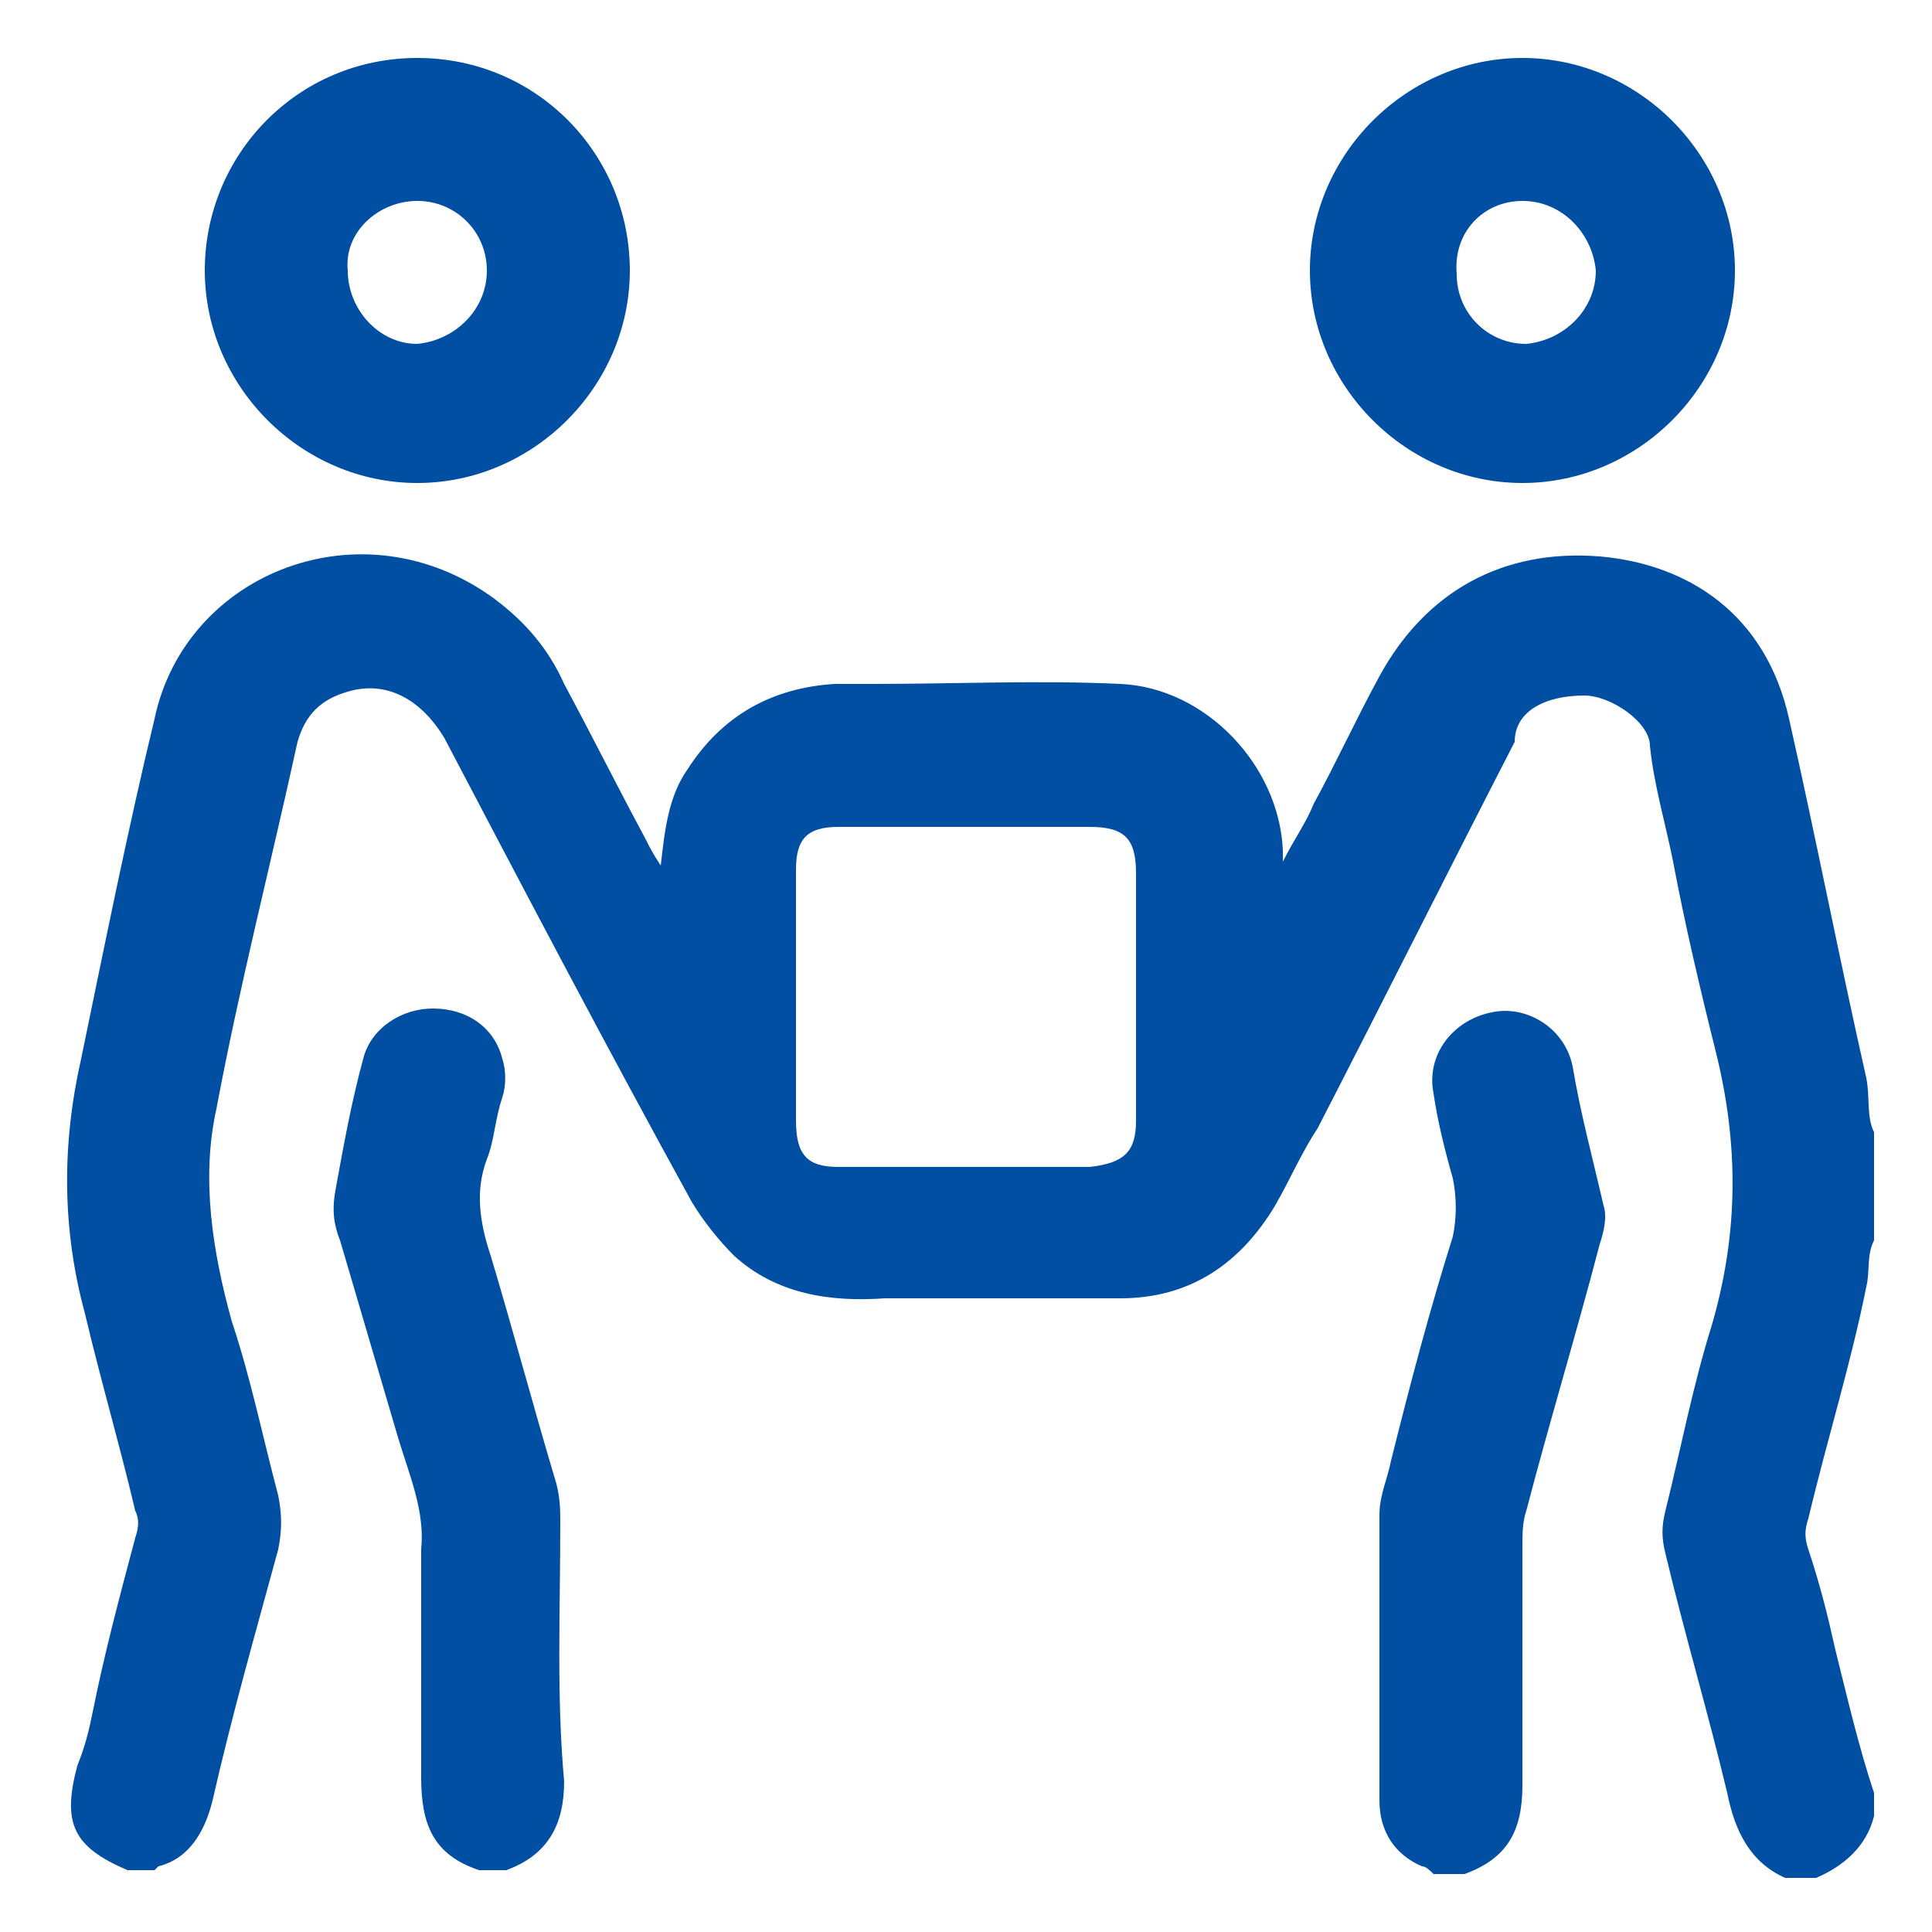<svg xmlns="http://www.w3.org/2000/svg" xmlns:xlink="http://www.w3.org/1999/xlink" id="Layer_1" x="0px" y="0px" viewBox="0 0 50 50" style="enable-background:new 0 0 50 50;" xml:space="preserve"> <style type="text/css"> .st0{fill:#004FA2;} </style> <g> <path class="st0" d="M48.3,33.3c0.1-0.4,0-0.8,0.2-1.2c0-0.9,0-1.8,0-2.8c-0.2-0.4-0.1-0.9-0.2-1.4c-0.7-3.1-1.3-6.2-2-9.3 c-0.6-2.7-2.6-4-4.9-4.2c-2.5-0.2-4.5,0.9-5.7,3.1c-0.6,1.1-1.1,2.2-1.7,3.3c-0.2,0.5-0.5,0.9-0.8,1.5c0-0.2,0-0.3,0-0.3 c-0.1-2.2-2-4.2-4.2-4.3c-2.1-0.1-4.3,0-6.4,0c-0.3,0-0.7,0-1,0c-1.6,0.1-2.9,0.8-3.8,2.2c-0.5,0.7-0.6,1.6-0.7,2.5 c-0.2-0.3-0.3-0.5-0.4-0.7c-0.7-1.3-1.4-2.7-2.1-4c-0.4-0.9-1-1.6-1.8-2.2c-3.4-2.5-8-0.7-8.8,3.1c-0.7,2.9-1.3,5.9-1.9,8.8 c-0.5,2.2-0.5,4.4,0.1,6.6c0.4,1.7,0.9,3.4,1.3,5.1c0.1,0.2,0.1,0.4,0,0.7c-0.4,1.5-0.8,3-1.1,4.5c-0.1,0.5-0.2,0.9-0.4,1.4 c-0.4,1.5-0.1,2.1,1.3,2.7c0.2,0,0.5,0,0.7,0c0,0,0.1-0.1,0.1-0.1c0.8-0.2,1.2-0.9,1.4-1.7c0.5-2.2,1.1-4.3,1.7-6.5 c0.1-0.5,0.1-0.9,0-1.4c-0.4-1.5-0.7-3-1.2-4.5c-0.5-1.8-0.8-3.7-0.4-5.5c0.6-3.2,1.4-6.3,2.1-9.5c0.2-0.7,0.6-1.1,1.3-1.3 c1-0.3,1.9,0.2,2.5,1.2c2.1,4,4.2,8,6.4,12c0.3,0.5,0.7,1,1.1,1.4c1.1,1,2.5,1.2,3.9,1.1c2,0,4,0,6.1,0c1.8,0,3.1-0.9,4-2.4 c0.4-0.7,0.7-1.4,1.1-2c1.7-3.3,3.4-6.7,5.1-10C39.2,18.4,40,18,41,18c0.7,0,1.7,0.7,1.7,1.3c0.1,1,0.4,2,0.6,3 c0.3,1.6,0.7,3.3,1.1,4.9c0.6,2.4,0.6,4.7-0.1,7.1c-0.5,1.6-0.8,3.2-1.2,4.8c-0.1,0.4-0.1,0.7,0,1.1c0.5,2.1,1.1,4.1,1.6,6.2 c0.2,1,0.6,1.8,1.5,2.2c0.3,0,0.6,0,0.8,0c0.7-0.3,1.3-0.8,1.5-1.6c0-0.2,0-0.4,0-0.6c-0.4-1.2-0.7-2.5-1-3.7 c-0.2-0.9-0.4-1.7-0.7-2.6c-0.1-0.3-0.1-0.5,0-0.8C47.3,37.2,47.9,35.3,48.3,33.3z M29.4,29c0,0.8-0.3,1.1-1.2,1.2 c-1.9,0-3.8,0-5.7,0c-0.3,0-0.5,0-0.8,0c-0.8,0-1.1-0.3-1.1-1.2c0-1.8,0-3.5,0-5.3c0-0.4,0-0.8,0-1.2c0-0.8,0.3-1.1,1.1-1.1 c0.2,0,0.5,0,0.7,0c1.9,0,3.8,0,5.8,0c0.9,0,1.2,0.3,1.2,1.2C29.4,24.7,29.4,26.8,29.4,29z"></path> <path class="st0" d="M14.5,39.4c0-0.3,0-0.6-0.1-1c-0.6-2-1.1-3.9-1.7-5.9c-0.3-0.9-0.4-1.7-0.1-2.5c0.2-0.5,0.2-1,0.4-1.6 c0.1-0.3,0.1-0.7,0-1c-0.2-0.8-0.9-1.3-1.8-1.3c-0.8,0-1.6,0.5-1.8,1.3c-0.3,1.1-0.5,2.2-0.7,3.3c-0.1,0.5-0.1,0.9,0.1,1.4 c0.5,1.7,1,3.4,1.5,5.1c0.3,1,0.7,1.9,0.6,2.9c0,2,0,3.9,0,5.9c0,1.2,0.3,2,1.5,2.4c0.2,0,0.5,0,0.7,0c1.1-0.4,1.5-1.2,1.5-2.3 C14.4,43.9,14.5,41.7,14.5,39.4z"></path> <path class="st0" d="M40.7,27.6c-0.2-1-1.2-1.6-2.1-1.4c-1,0.2-1.7,1.1-1.5,2.1c0.1,0.7,0.3,1.5,0.5,2.2c0.1,0.5,0.1,1,0,1.5 c-0.6,1.9-1.1,3.8-1.6,5.8c-0.1,0.5-0.3,0.9-0.3,1.4c0,2.5,0,4.9,0,7.4c0,0.8,0.4,1.4,1.1,1.7c0.1,0,0.2,0.1,0.3,0.2 c0.3,0,0.6,0,0.8,0c1.1-0.4,1.5-1.1,1.5-2.3c0-2.1,0-4.2,0-6.2c0-0.3,0-0.6,0.1-0.9c0.6-2.3,1.3-4.6,1.9-6.9c0.1-0.3,0.2-0.7,0.1-1 C41.2,29.9,40.9,28.8,40.7,27.6z"></path> <path class="st0" d="M39.4,12.5c3,0,5.5-2.5,5.5-5.5c0-3-2.5-5.5-5.5-5.5c-3,0-5.5,2.5-5.5,5.5C33.9,10,36.4,12.5,39.4,12.5z M39.4,5.2c1,0,1.8,0.8,1.9,1.8c0,1-0.8,1.8-1.8,1.9c-1,0-1.8-0.8-1.8-1.8C37.6,6,38.4,5.2,39.4,5.2z"></path> <path class="st0" d="M10.8,12.5c3,0,5.5-2.5,5.5-5.5c0-3-2.4-5.5-5.5-5.5C7.7,1.5,5.3,4,5.3,7C5.3,10,7.8,12.5,10.8,12.5z M10.8,5.2c1,0,1.8,0.8,1.8,1.8c0,1-0.8,1.8-1.8,1.9C9.8,8.9,9,8,9,7C8.9,6,9.8,5.2,10.8,5.2z"></path> </g> <g> <g> <path class="st0" d="M-210-113.7l22.6-96.8l-30.3,1.6c-7.8,12.7-12,27.3-12,42.5C-229.6-146.9-222.6-128.4-210-113.7z"></path> <path class="st0" d="M-213.2-215.3l27.6-2.4l5.5-23.4c-9.5,4-18.3,9.9-25.8,17.5C-208.6-221-211-218.2-213.2-215.3z"></path> <path class="st0" d="M-148.7-247.5c-6,0-11.9,0.7-17.7,1.9c0,0.4-0.1,0.8-0.2,1.3c-0.1,0.1-0.1,0.2-0.1,0.3l-7.4,25.2l80.5-7.1 c-15-14-34.5-21.6-55.1-21.6C-148.7-247.5-148.7-247.5-148.7-247.5z"></path> <path class="st0" d="M-70.4-187.3c-0.3,0.1-0.6,0.1-0.8,0.2c-0.9,0.3-1.8,0.5-2.7,0.8c-1.7,0.5-3.5,1.1-5.3,1.6 c-1.7,0.6-3.5,1.2-5.3,1.8c-1.8,0.7-3.5,1.3-5.1,2c-1.7,0.7-3.4,1.4-5,2.2c-0.8,0.4-1.6,0.8-2.4,1.2c-0.8,0.4-1.6,0.8-2.3,1.3 l-2.3,1.3c-0.4,0.3-0.7,0.5-1.1,0.8c-0.4,0.2-0.7,0.5-1.1,0.7c-0.6,0.5-1.2,1-1.8,1.5c-0.6,0.6-1.1,1.1-1.5,1.7 c-0.2,0.3-0.4,0.6-0.5,0.8c-0.1,0.2-0.2,0.5-0.3,0.7l-0.1,0.2c0,0.1-0.1,0.2-0.1,0.2l-0.1,0.4c0,0.2,0,0.4,0,0.6c0,0,0,0,0.1,0.2 l0.1,0.2c0,0,0,0,0.1,0.1c0.1,0.1,0.2,0.1,0.3,0.2c0.1,0.1,0.3,0.1,0.4,0.2c0.1,0,0.2,0.1,0.4,0.1l0.5,0.2 c0.7,0.2,1.5,0.3,2.3,0.4c0.5,0.1,0.9,0.1,1.3,0.1c0.5,0,0.9,0,1.4,0.1c0.8,0,1.7,0,2.6,0c0.9,0,1.8-0.1,2.7-0.1 c1-0.1,1.9-0.1,2.8-0.2c0.9-0.1,1.9-0.1,2.8-0.2l5.7-0.4c1,0,2-0.1,2.9-0.1c1,0,2,0,3,0l0.1,0c0.5,0,0.9,0.1,1.4,0.1 c0.5,0,1.1,0.1,1.6,0.2c0.5,0.1,1,0.1,1.5,0.2c0.5,0.1,1.1,0.2,1.6,0.3c1.1,0.3,2.1,0.7,3.2,1.2l0.1,0c0.3,0.1,0.5,0.3,0.8,0.5 c0.2,0.1,0.4,0.3,0.6,0.5c0-1.1,0.1-2.2,0.1-3.3C-67.7-173.7-68.6-180.6-70.4-187.3z"></path> <path class="st0" d="M-148.6-85.6c0,0,0.1,0,0.1,0c14,0,27.1-3.6,38.6-9.8l-79.5-23.3c-0.6-0.2-1.1-0.6-1.4-1.1 c-0.3-0.6-0.4-1.2-0.2-1.8c0.2-0.6,0.6-1.1,1.1-1.4c0.5-0.3,1.1-0.4,1.8-0.3l12.1,2.8l42.5-71.4c0.7-1.2,1.8-2,3.1-2.3 c1.4-0.3,2.6-0.1,3.9,0.6c1.2,0.7,2,1.8,2.3,3.1c0.3,1.3,0.1,2.6-0.6,3.8l-0.2,0.4l-47.2,66.8l72.5,16.7c0.3,0.1,0.6,0.2,0.9,0.3 c13.3-10.4,23.3-24.9,28.1-41.5c-0.2,0.2-0.5,0.4-0.7,0.6l-0.5,0.4l-0.7,0.5c-0.4,0.3-0.9,0.6-1.3,0.9c-0.4,0.2-0.8,0.5-1.2,0.8 c-0.4,0.2-0.8,0.5-1.2,0.8c-0.9,0.5-1.7,1-2.6,1.5c-0.9,0.4-1.7,0.9-2.6,1.3c-0.9,0.4-1.8,0.9-2.7,1.3c-0.9,0.4-1.8,0.8-2.7,1.2 c-1.8,0.8-3.6,1.5-5.4,2.1c-1.8,0.6-3.6,1.3-5.4,1.9c-1.8,0.6-3.7,1.2-5.5,1.8c-1.8,0.5-3.6,1.1-5.5,1.7l-8.3,2.3l-5.5,1.4 l-2.8,0.7l-2.8,0.7l-2.8,0.6c-0.3,0.1-0.6,0.1-0.9,0.1c-0.7,0-1.4-0.2-2-0.6c-0.9-0.6-1.4-1.4-1.7-2.4c-0.2-1-0.1-2,0.5-2.9 c0.6-0.9,1.4-1.4,2.4-1.7l0.2,0h0.3l1.3-0.2l1.3-0.2l2.8-0.5l2.7-0.5c0.5-0.1,0.9-0.1,1.3-0.2l1.5-0.3c0.5-0.1,0.9-0.1,1.3-0.2 l4.1-0.9c0.9-0.2,1.8-0.4,2.7-0.6c0.9-0.2,1.8-0.4,2.7-0.7c1.8-0.5,3.6-0.9,5.4-1.4c1.8-0.5,3.6-1,5.3-1.5 c1.8-0.6,3.6-1.1,5.3-1.7c1.7-0.6,3.5-1.2,5.2-1.9c0.9-0.3,1.7-0.7,2.6-1c0.8-0.4,1.7-0.7,2.5-1.1c1.6-0.7,3.2-1.5,4.8-2.5 c1.6-0.9,3-1.8,4.4-2.9c0.3-0.3,0.7-0.5,1-0.8c0.3-0.3,0.7-0.6,1-0.9c0.6-0.6,1.2-1.2,1.7-1.8c0.3-0.3,0.5-0.6,0.7-0.9 c0.2-0.3,0.4-0.6,0.5-0.9c0.1-0.3,0.2-0.7,0.4-1c0.1-0.3,0.2-0.6,0.2-0.9l0-0.5l0-0.1l0-0.5c0-0.3,0-0.6-0.1-0.8 c-0.1-0.6-0.3-1.1-0.7-1.5c-0.2-0.2-0.4-0.4-0.6-0.6c-0.2-0.2-0.5-0.4-0.8-0.5c-0.3-0.2-0.6-0.3-0.9-0.4c-0.4-0.1-0.8-0.2-1.2-0.4 c-0.4-0.1-0.8-0.2-1.2-0.2c-0.4-0.1-0.8-0.1-1.3-0.2c-0.4-0.1-0.8-0.1-1.2-0.1c-0.5,0-0.9,0-1.4-0.1c-0.9,0-1.8,0-2.7,0 c-0.9,0-1.8,0-2.8,0.1l-2.8,0.2c-0.9,0.1-1.8,0.1-2.8,0.2l-5.7,0.5c-1.9,0.2-3.9,0.3-5.9,0.3l-1.4,0c0,0,0,0,0,0 c-0.6,0-1.1,0-1.6-0.1c-0.5,0-1.1-0.1-1.6-0.2c-0.5-0.1-1-0.1-1.6-0.3l-0.1,0c-0.6-0.2-1.2-0.3-1.7-0.5c-0.7-0.3-1.4-0.6-1.9-1 c-0.7-0.5-1.3-1.1-1.8-1.7c-0.6-0.8-0.9-1.6-1.1-2.4c-0.1-0.4-0.1-0.7-0.2-1.1c0-0.4-0.1-0.7-0.1-1.1l0-0.1c0-0.7,0.1-1.4,0.3-2 c0.1-0.3,0.2-0.7,0.3-1l0.4-0.9c0.1-0.3,0.2-0.5,0.4-0.7c0.1-0.3,0.3-0.6,0.5-0.9c0.6-0.9,1.3-1.8,2-2.7l0.1-0.1 c0.4-0.4,0.7-0.7,1.1-1.1c0.4-0.4,0.8-0.7,1.1-1.1c1.6-1.4,3.2-2.6,5-3.7c0.8-0.6,1.7-1.1,2.5-1.6c0.8-0.5,1.7-1,2.6-1.5 c1.7-0.9,3.5-1.8,5.2-2.7c0.9-0.4,1.8-0.9,2.7-1.3c0.9-0.4,1.8-0.8,2.7-1.2c1.8-0.8,3.6-1.5,5.3-2.2c1.8-0.7,3.6-1.4,5.4-2.1 c0.9-0.4,1.8-0.7,2.7-1c0.3-0.1,0.5-0.2,0.8-0.3c-2.7-7-6.5-13.5-11.1-19.5l-91.9,4.7L-206-109.4c0.1,0.1,0.1,0.1,0.2,0.2 C-190.5-94-170.2-85.6-148.6-85.6z"></path> </g> <g> <path class="st0" d="M-41.4-148.3h-7.7l5.9-27.7h-8.4l1.4-6.8h24.5l-1.4,6.8h-8.4L-41.4-148.3z"></path> <path class="st0" d="M-5.7-148.3h-23.1l7.3-34.5h7.7l-5.8,27.5h15.4L-5.7-148.3z"></path> <path class="st0" d="M-1.5-148.3l1.4-6.7h18.4c0.6,0,1.1-0.1,1.3-0.4c0.3-0.2,0.5-0.7,0.6-1.3l1-4.8c0-0.1,0.1-0.3,0.1-0.6 c0-0.6-0.4-0.9-1.3-0.9H6.4c-1.4,0-2.4-0.3-3-0.9c-0.6-0.6-0.9-1.4-0.9-2.5c0-0.4,0.1-0.9,0.2-1.5l1.9-8.9c0.4-2,1.2-3.5,2.2-4.5 c1.1-1,2.7-1.5,4.9-1.5h21.4l-1.4,6.6H13.5c-0.5,0-0.9,0.1-1.2,0.4c-0.2,0.2-0.4,0.7-0.6,1.3l-1,4.5c0,0.1-0.1,0.3-0.1,0.4 c0,0.1,0,0.2,0,0.3c0,0.5,0.4,0.8,1.1,0.8h13.8c1.4,0,2.5,0.3,3.1,0.9s0.9,1.5,0.9,2.5c0,0.4-0.1,0.9-0.2,1.4l-2,9.4 c-0.4,2-1.2,3.5-2.2,4.5c-1.1,1-2.7,1.5-4.9,1.5H-1.5z"></path> <path class="st0" d="M66.2-148.3l2.3-11.3c0-0.2,0.1-0.3,0.1-0.4c0-0.1,0-0.2,0-0.3c0-0.5-0.5-0.8-1.4-0.8H56l-2.7,12.8h-7.7 l5.3-25.2h7.7l-1.4,6.7h10.6c0.7,0,1.2-0.1,1.5-0.4c0.3-0.2,0.5-0.7,0.6-1.4l1.2-5.6c0-0.2,0.1-0.3,0.1-0.5c0-0.1,0-0.3,0-0.4 c0-0.4-0.1-0.7-0.4-0.8c-0.2-0.1-0.6-0.2-1.2-0.2H51.5l1.4-6.7h21.9c1.8,0,3,0.3,3.8,0.9s1.2,1.6,1.2,2.9c0,0.3,0,0.6-0.1,1 c-0.1,0.3-0.1,0.7-0.2,1.1l-1.6,7.5c-0.4,1.8-1.1,3-2,3.7c-1,0.7-2.1,1.2-3.3,1.3c1.1,0.1,2,0.3,2.8,0.7c0.7,0.4,1.1,1.2,1.1,2.3 c0,0.2,0,0.4,0,0.5s0,0.4-0.1,0.6l-2.5,12H66.2z"></path> <path class="st0" d="M83.9-148.3c-1.4,0-2.5-0.2-3.1-0.7c-0.6-0.5-0.9-1.3-0.9-2.3c0-0.5,0.1-1.1,0.3-2l3.3-15.7 c0.4-1.7,1-3,1.9-3.8c0.9-0.8,2.2-1.2,4-1.2h17.5c1.5,0,2.5,0.2,3.2,0.7c0.6,0.5,0.9,1.3,0.9,2.3c0,0.5-0.1,1.1-0.3,2l-3.3,15.7 c-0.4,1.7-1,3-1.9,3.8c-0.9,0.8-2.2,1.2-4.1,1.2H83.9z M103-166.4c0.1-0.3,0.1-0.5,0.1-0.6c0-0.5-0.5-0.8-1.4-0.8H91.7 c-0.5,0-0.9,0.1-1.1,0.3c-0.2,0.2-0.4,0.6-0.5,1.1l-2.2,10.5c0,0.1-0.1,0.3-0.1,0.4c0,0.1,0,0.2,0,0.3c0,0.5,0.4,0.7,1.1,0.7h10.1 c0.6,0,1.1-0.1,1.3-0.3c0.3-0.2,0.5-0.6,0.6-1.1L103-166.4z"></path> <path class="st0" d="M111.5-148.3l7.7-36.6h7.1l-6.4,30.3H131c0.5,0,0.9-0.1,1.1-0.3c0.2-0.2,0.4-0.6,0.5-1.1l2.2-10.4 c0.1-0.3,0.1-0.6,0.1-0.7c0-0.3-0.1-0.5-0.3-0.6c-0.2-0.1-0.5-0.2-0.8-0.2h-8.6l1.3-6.2h12.1c2.7,0,4.1,1.1,4.1,3.4 c0,0.2,0,0.5-0.1,0.8c0,0.3-0.1,0.6-0.2,0.9l-3.3,15.7c-0.4,1.7-1,3-1.9,3.8c-0.9,0.8-2.3,1.2-4.1,1.2H111.5z"></path> <path class="st0" d="M148.1-148.3c-1.4,0-2.5-0.2-3.1-0.7c-0.6-0.5-0.9-1.3-0.9-2.3c0-0.5,0.1-1.1,0.3-2l3.3-15.7 c0.4-1.7,1-3,1.9-3.8c0.9-0.8,2.2-1.2,4-1.2H171c1.5,0,2.5,0.2,3.2,0.7c0.6,0.5,0.9,1.3,0.9,2.3c0,0.5-0.1,1.1-0.3,2l-3.3,15.7 c-0.4,1.7-1,3-1.9,3.8c-0.9,0.8-2.2,1.2-4.1,1.2H148.1z M167.2-166.4c0.1-0.3,0.1-0.5,0.1-0.6c0-0.5-0.5-0.8-1.4-0.8h-10.1 c-0.5,0-0.9,0.1-1.1,0.3c-0.2,0.2-0.4,0.6-0.5,1.1l-2.2,10.5c0,0.1-0.1,0.3-0.1,0.4c0,0.1,0,0.2,0,0.3c0,0.5,0.4,0.7,1.1,0.7h10.1 c0.6,0,1.1-0.1,1.3-0.3c0.3-0.2,0.5-0.6,0.6-1.1L167.2-166.4z"></path> <path class="st0" d="M180.4-148.3c-1.4,0-2.5-0.2-3.1-0.7c-0.6-0.5-0.9-1.3-0.9-2.3c0-0.5,0.1-1.1,0.3-2l5.9-27.9h7.1l-1.5,7.2 h6.2l-1.2,5.6H187l-2.8,13.2c-0.1,0.3-0.1,0.6-0.1,0.7c0,0.5,0.4,0.7,1.1,0.7h4.7l-1.2,5.6H180.4z"></path> <path class="st0" d="M193.2-148.3l5.5-25.8h7.1l-5.5,25.8H193.2z M199.3-177.1l1.6-7.7h7.2l-1.6,7.7H199.3z"></path> <path class="st0" d="M206-148.3l7.7-36.6h7.2l-7.7,36.6H206z M226.6-148.3l1.8-8.6c0-0.2,0.1-0.3,0.1-0.5c0-0.2,0-0.3,0-0.4 c0-0.4-0.1-0.7-0.4-0.9c-0.2-0.2-0.6-0.3-1.2-0.3h-10.2l0.6-2.6l13.4-12.6h7.8l-11.3,10.3h4.9c2.6,0,3.9,1.2,3.9,3.6 c0,0.6-0.1,1.2-0.2,1.9l-2.1,10H226.6z"></path> </g> </g> </svg>